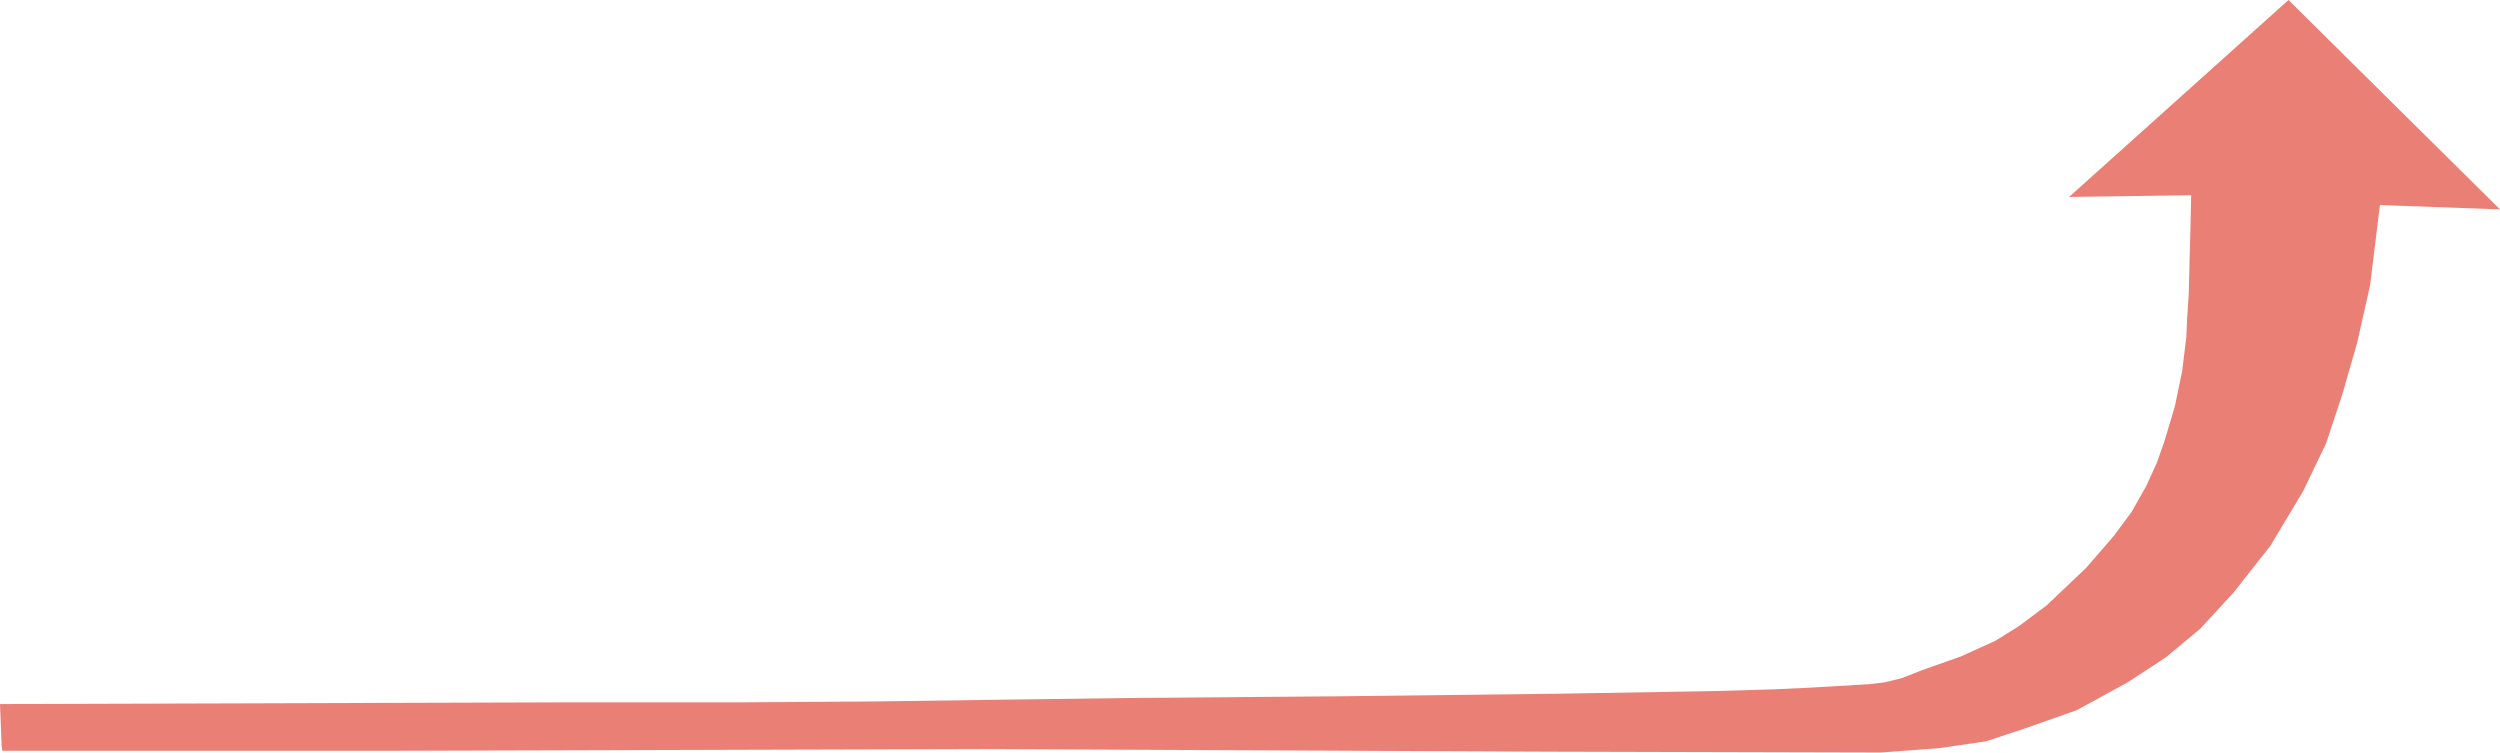 <?xml version="1.0" encoding="UTF-8" standalone="no"?> <svg xmlns:inkscape="http://www.inkscape.org/namespaces/inkscape" xmlns:sodipodi="http://sodipodi.sourceforge.net/DTD/sodipodi-0.dtd" xmlns="http://www.w3.org/2000/svg" xmlns:svg="http://www.w3.org/2000/svg" version="1.1" id="svg403" width="1768.37" height="532.299" viewBox="0 0 1768.37 532.299" sodipodi:docname="Strelka.svg" inkscape:version="1.2 (dc2aedaf03, 2022-05-15)"><defs id="defs407"></defs><g inkscape:groupmode="layer" inkscape:label="Image" id="g409" transform="translate(3905.759,1717.718)"><path style="fill:#ea7f76;fill-opacity:1;stroke-width:7.75;stroke-linejoin:round;paint-order:fill markers stroke" d="m -3904.603,-1189.704 -1.156,-29.994 402.8,-1.224 h 120.782 l 94.776,-0.612 87.264,-1.224 91.887,-1.224 150.255,-1.224 155.457,-1.836 108.646,-1.836 42.187,-1.224 26.584,-1.224 20.805,-1.224 20.805,-1.224 10.402,-1.224 12.714,-3.061 13.87,-5.509 27.739,-9.794 24.272,-11.018 16.759,-10.406 19.649,-14.691 27.739,-26.321 19.649,-22.648 12.714,-17.139 10.402,-18.364 7.513,-16.527 5.201,-14.691 7.513,-25.097 5.201,-25.097 2.89,-23.873 0.578,-12.855 1.156,-17.752 0.578,-23.261 0.578,-20.812 0.578,-25.709 -86.37,1.217 155.183,-139.31 149.616,148.118 -84.938,-3.089 -6.93,56.725 -9.246,41.012 -10.402,36.115 -11.558,34.891 -16.181,33.667 -23.116,38.564 -26.006,33.055 -23.694,25.709 -24.272,20.2 -27.162,17.752 -35.83,19.588 -36.408,12.854 -27.739,9.182 -33.519,4.897 -41.031,3.061 -234.63,-0.612 -397.021,-1.836 -425.916,1.224 h -271.037 z" id="path14434-7" sodipodi:nodetypes="ccccccccccccccccccccccccccccccccccccccccccccccccccccccccccc"></path></g></svg> 